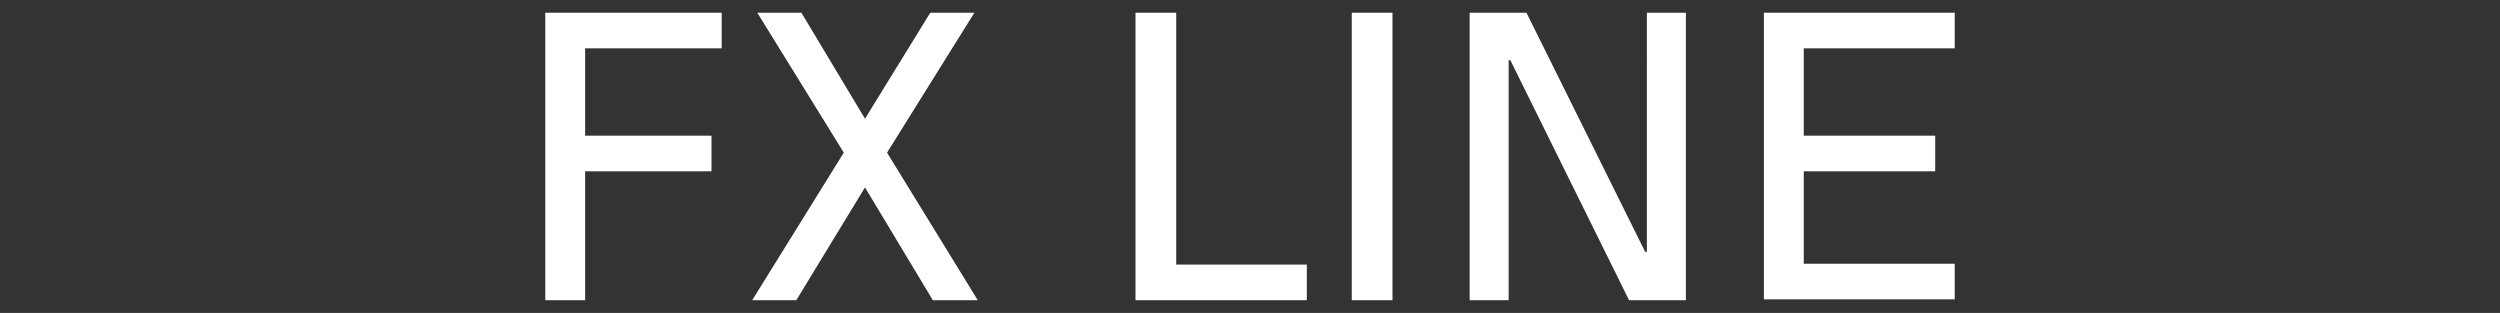 <?xml version="1.0" encoding="UTF-8"?>
<svg id="Calque_1" xmlns="http://www.w3.org/2000/svg" version="1.1" viewBox="0 0 294.8 36.9">
  <rect x="0" y="0" width="294.8" height="36.9" fill="#333333" stroke="none"/>
  <!-- Generator: Adobe Illustrator 29.4.0, SVG Export Plug-In . SVG Version: 2.1.0 Build 152)  -->
  <defs>
    <style>
      .st0 {
        fill: #fff;
      }
    </style>
  </defs>
  <path class="st0" d="M64.3,35.4V1.5h20.8v4.2h-16.1v10.3h14.9v4.2h-14.9v15.2h-4.8Z"/>
  <path class="st0" d="M88.7,35.4l10.8-17.4L89.3,1.5h5.2l7.5,12.5,7.7-12.5h5.2l-10.3,16.5,10.7,17.4h-5.3l-8-13.3-8.1,13.3h-5.2Z"/>
  <path class="st0" d="M133.9,35.4V1.5h4.8v29.7h15.4v4.2h-20.1Z"/>
  <path class="st0" d="M159.4,35.4V1.5h4.8v33.9h-4.8Z"/>
  <path class="st0" d="M173.3,35.4V1.5h6.7l14,28.2h.2V1.5h4.6v33.9h-6.7l-14-28.3h-.2v28.3h-4.6Z"/>
  <path class="st0" d="M208,35.4V1.5h22.5v4.2h-17.8v10.3h15.5v4.2h-15.5v10.9h17.8v4.2h-22.5Z"/>
</svg>